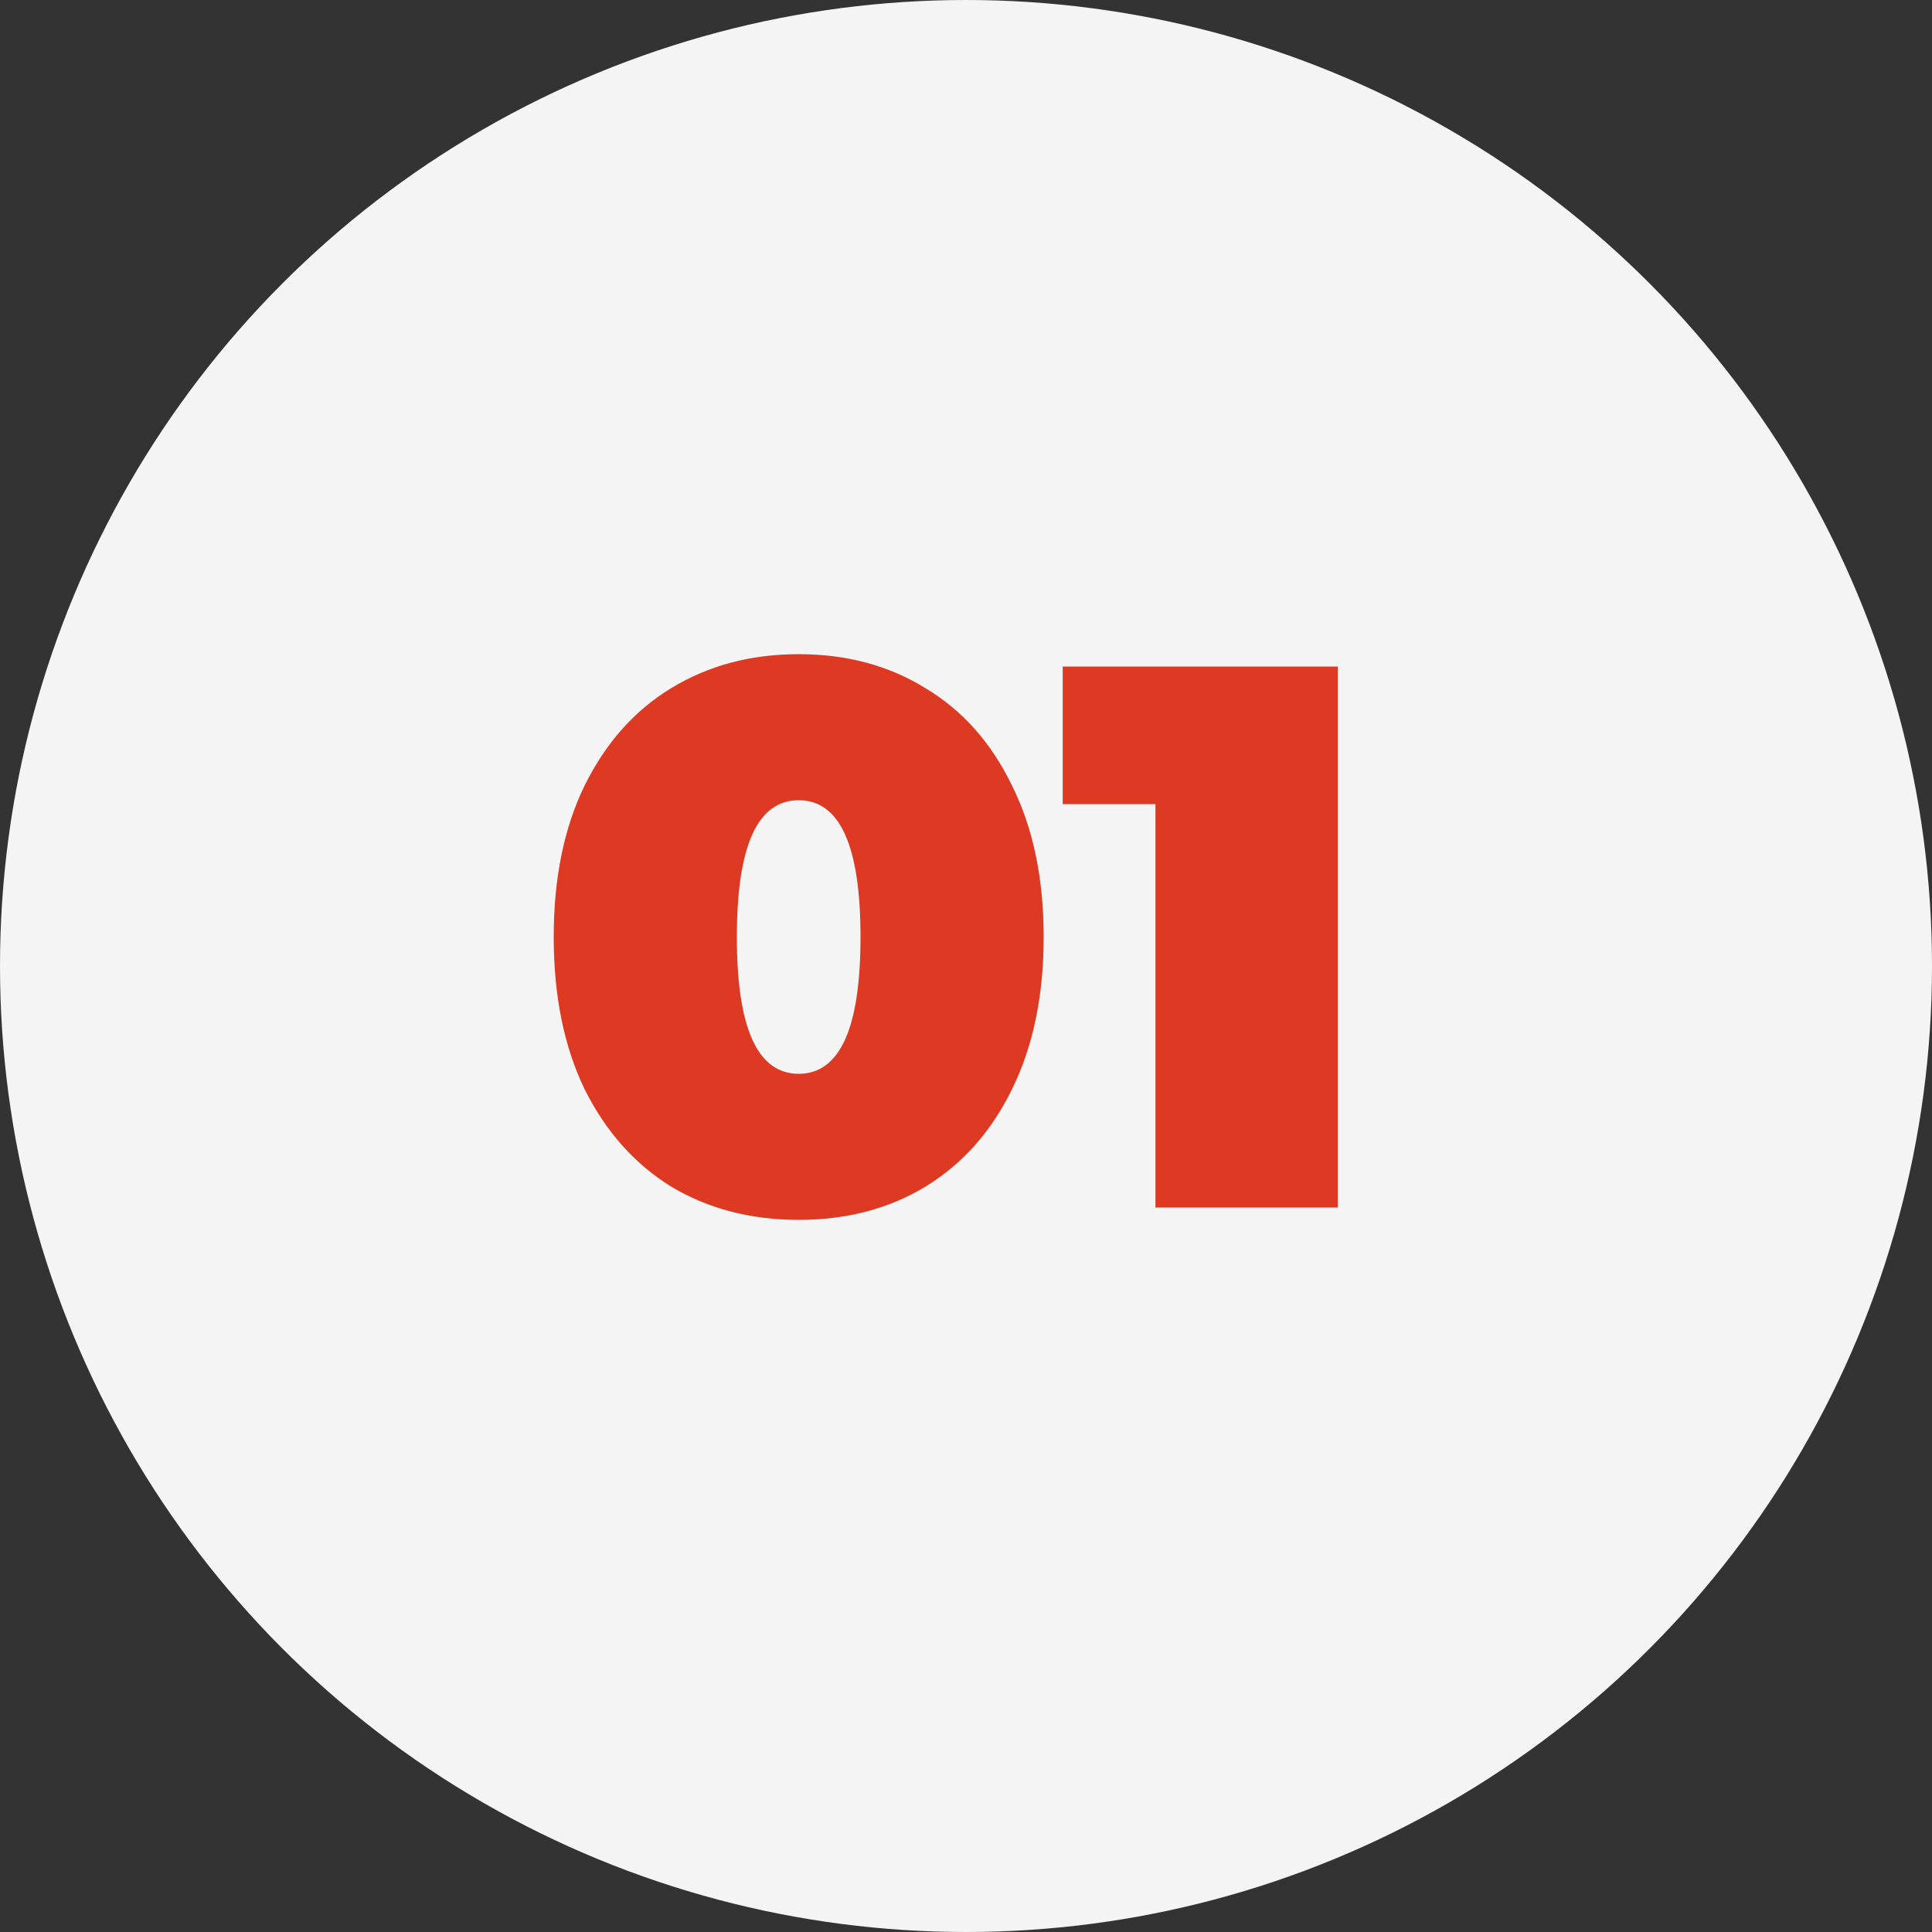 <?xml version="1.0" encoding="UTF-8"?> <svg xmlns="http://www.w3.org/2000/svg" width="40" height="40" viewBox="0 0 40 40" fill="none"><rect x="0" y="0" width="40" height="40" fill="#333333" stroke="none"/> <circle cx="20" cy="20" r="20" fill="#F4F4F4"></circle> <path d="M16.536 25.256C15.544 25.256 14.664 25.027 13.896 24.568C13.139 24.099 12.541 23.427 12.104 22.552C11.677 21.667 11.464 20.616 11.464 19.4C11.464 18.184 11.677 17.139 12.104 16.264C12.541 15.379 13.139 14.707 13.896 14.248C14.664 13.779 15.544 13.544 16.536 13.544C17.528 13.544 18.403 13.779 19.16 14.248C19.928 14.707 20.525 15.379 20.952 16.264C21.389 17.139 21.608 18.184 21.608 19.4C21.608 20.616 21.389 21.667 20.952 22.552C20.525 23.427 19.928 24.099 19.16 24.568C18.403 25.027 17.528 25.256 16.536 25.256ZM16.536 22.232C17.389 22.232 17.816 21.288 17.816 19.4C17.816 17.512 17.389 16.568 16.536 16.568C15.683 16.568 15.256 17.512 15.256 19.4C15.256 21.288 15.683 22.232 16.536 22.232ZM27.698 13.8V25H23.922V16.648H22.002V13.8H27.698Z" fill="#DD3923"></path> </svg> 